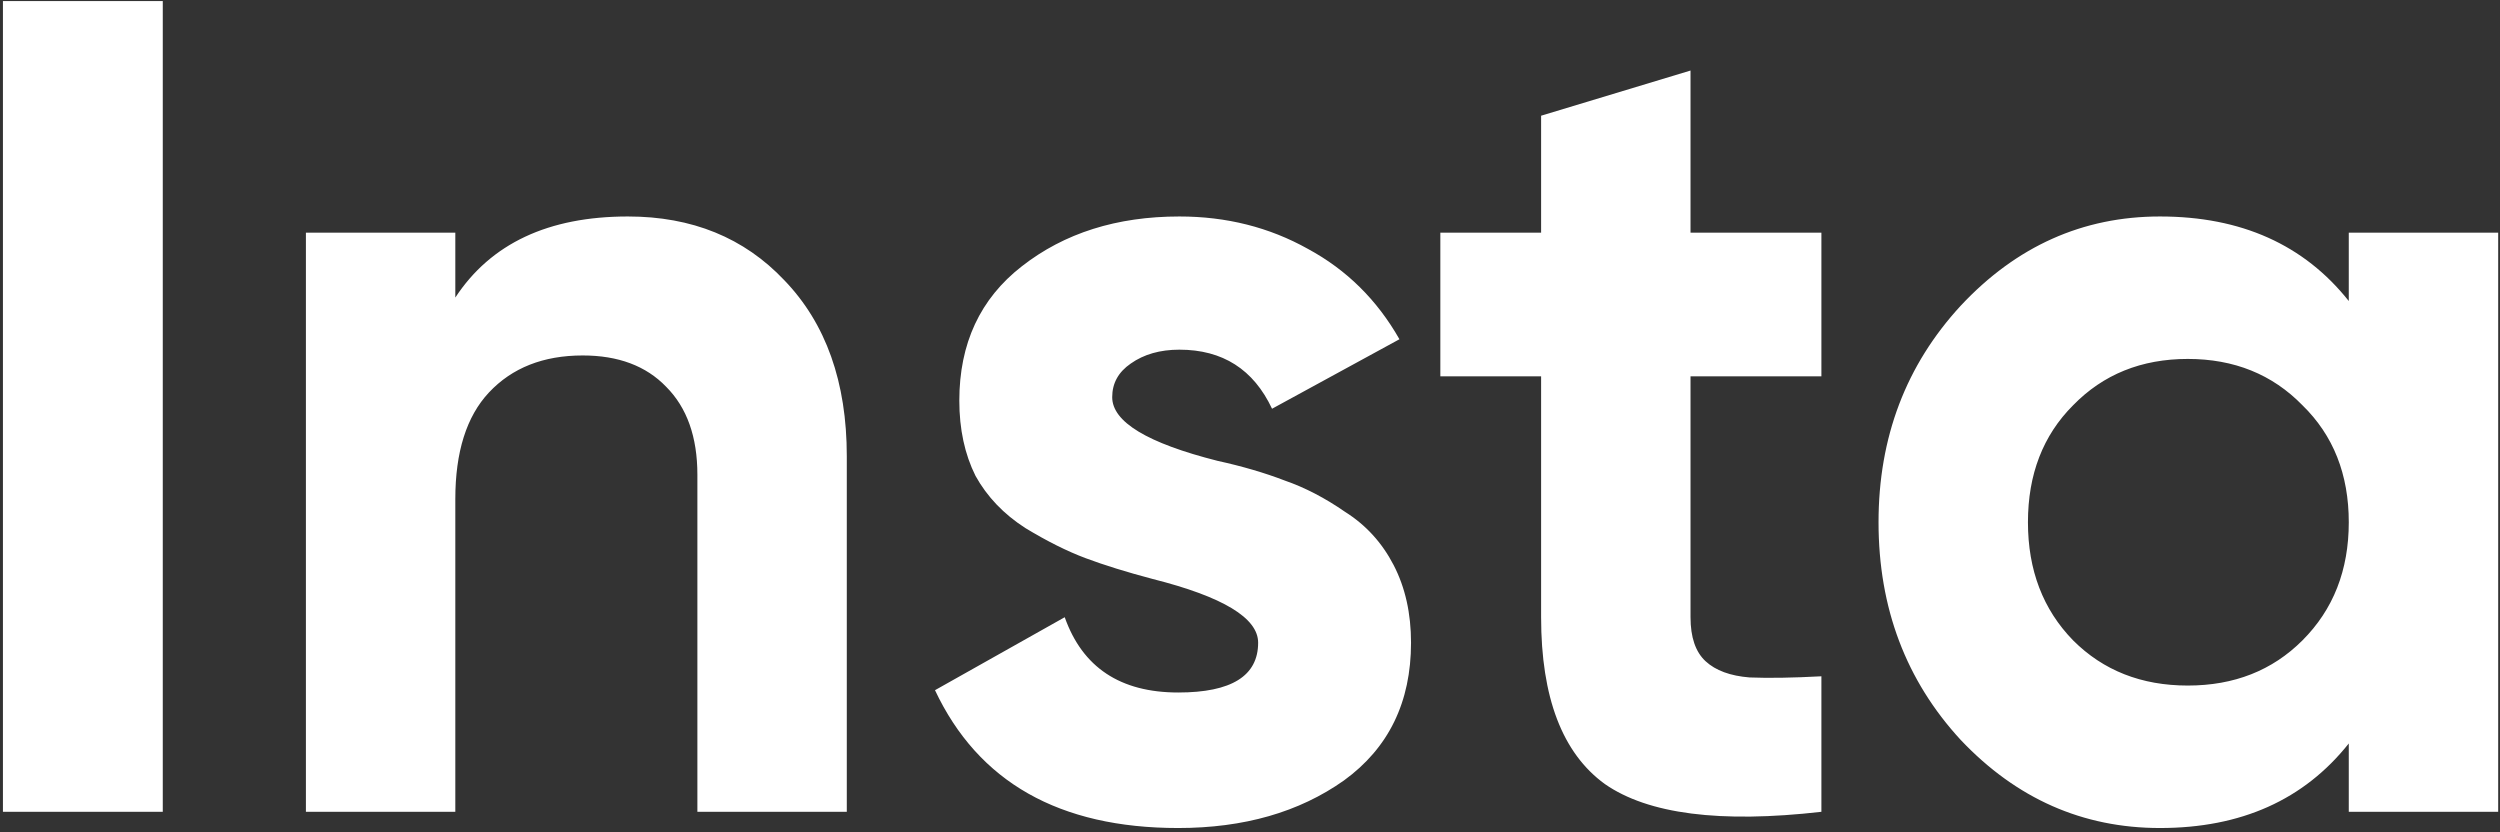 <?xml version="1.0" encoding="UTF-8"?> <svg xmlns="http://www.w3.org/2000/svg" width="622" height="207" viewBox="0 0 622 207" fill="none"><rect x="0" y="0" width="622" height="207" fill="#333333" stroke="none"/> <path d="M0.731 201.977V0.259H40.498V201.977H0.731ZM156.22 53.859C172.165 53.859 185.132 59.142 195.122 69.708C205.496 80.466 210.683 95.067 210.683 113.509V201.977H173.51V118.12C173.51 108.706 170.916 101.406 165.729 96.219C160.734 91.032 153.818 88.439 144.981 88.439C135.183 88.439 127.403 91.512 121.64 97.66C116.068 103.615 113.283 112.453 113.283 124.171V201.977H76.109V57.893H113.283V74.03C122.12 60.583 136.432 53.859 156.22 53.859ZM276.716 98.813C276.716 104.96 285.457 110.243 302.94 114.662C309.087 116.007 314.658 117.64 319.653 119.561C324.648 121.29 329.643 123.883 334.638 127.341C339.825 130.607 343.859 135.026 346.741 140.597C349.623 146.168 351.064 152.604 351.064 159.904C351.064 174.697 345.492 186.127 334.35 194.196C323.207 202.073 309.471 206.011 293.142 206.011C263.557 206.011 243.385 194.58 232.627 171.719L264.902 153.564C269.32 166.052 278.734 172.295 293.142 172.295C306.398 172.295 313.025 168.165 313.025 159.904C313.025 153.757 304.284 148.473 286.802 144.055C280.27 142.326 274.699 140.597 270.089 138.868C265.478 137.139 260.483 134.641 255.104 131.376C249.725 127.918 245.594 123.595 242.713 118.408C240.023 113.029 238.678 106.785 238.678 99.677C238.678 85.461 243.865 74.318 254.239 66.25C264.805 57.989 277.869 53.859 293.43 53.859C305.149 53.859 315.811 56.548 325.417 61.927C335.022 67.114 342.611 74.607 348.182 84.404L316.483 101.694C311.873 91.897 304.188 86.998 293.43 86.998C288.627 86.998 284.593 88.15 281.327 90.456C278.253 92.569 276.716 95.355 276.716 98.813ZM453.165 57.893V93.626H420.602V153.564C420.602 158.559 421.851 162.209 424.348 164.515C426.846 166.82 430.496 168.165 435.298 168.549C440.101 168.741 446.057 168.645 453.165 168.261V201.977C427.998 204.858 410.036 202.553 399.278 195.061C388.711 187.376 383.428 173.544 383.428 153.564V93.626H358.358V57.893H383.428V28.788L420.602 17.549V57.893H453.165ZM584.376 74.895V57.893H621.549V201.977H584.376V184.975C573.233 198.999 557.576 206.011 537.404 206.011C518.193 206.011 501.671 198.711 487.839 184.11C474.2 169.318 467.38 151.259 467.38 129.935C467.38 108.802 474.2 90.84 487.839 76.047C501.671 61.255 518.193 53.859 537.404 53.859C557.576 53.859 573.233 60.871 584.376 74.895ZM515.792 159.328C523.284 166.82 532.794 170.566 544.32 170.566C555.847 170.566 565.356 166.82 572.849 159.328C580.533 151.643 584.376 141.846 584.376 129.935C584.376 118.024 580.533 108.322 572.849 100.83C565.356 93.145 555.847 89.303 544.32 89.303C532.794 89.303 523.284 93.145 515.792 100.83C508.299 108.322 504.553 118.024 504.553 129.935C504.553 141.846 508.299 151.643 515.792 159.328Z" fill="white"></path> </svg> 
